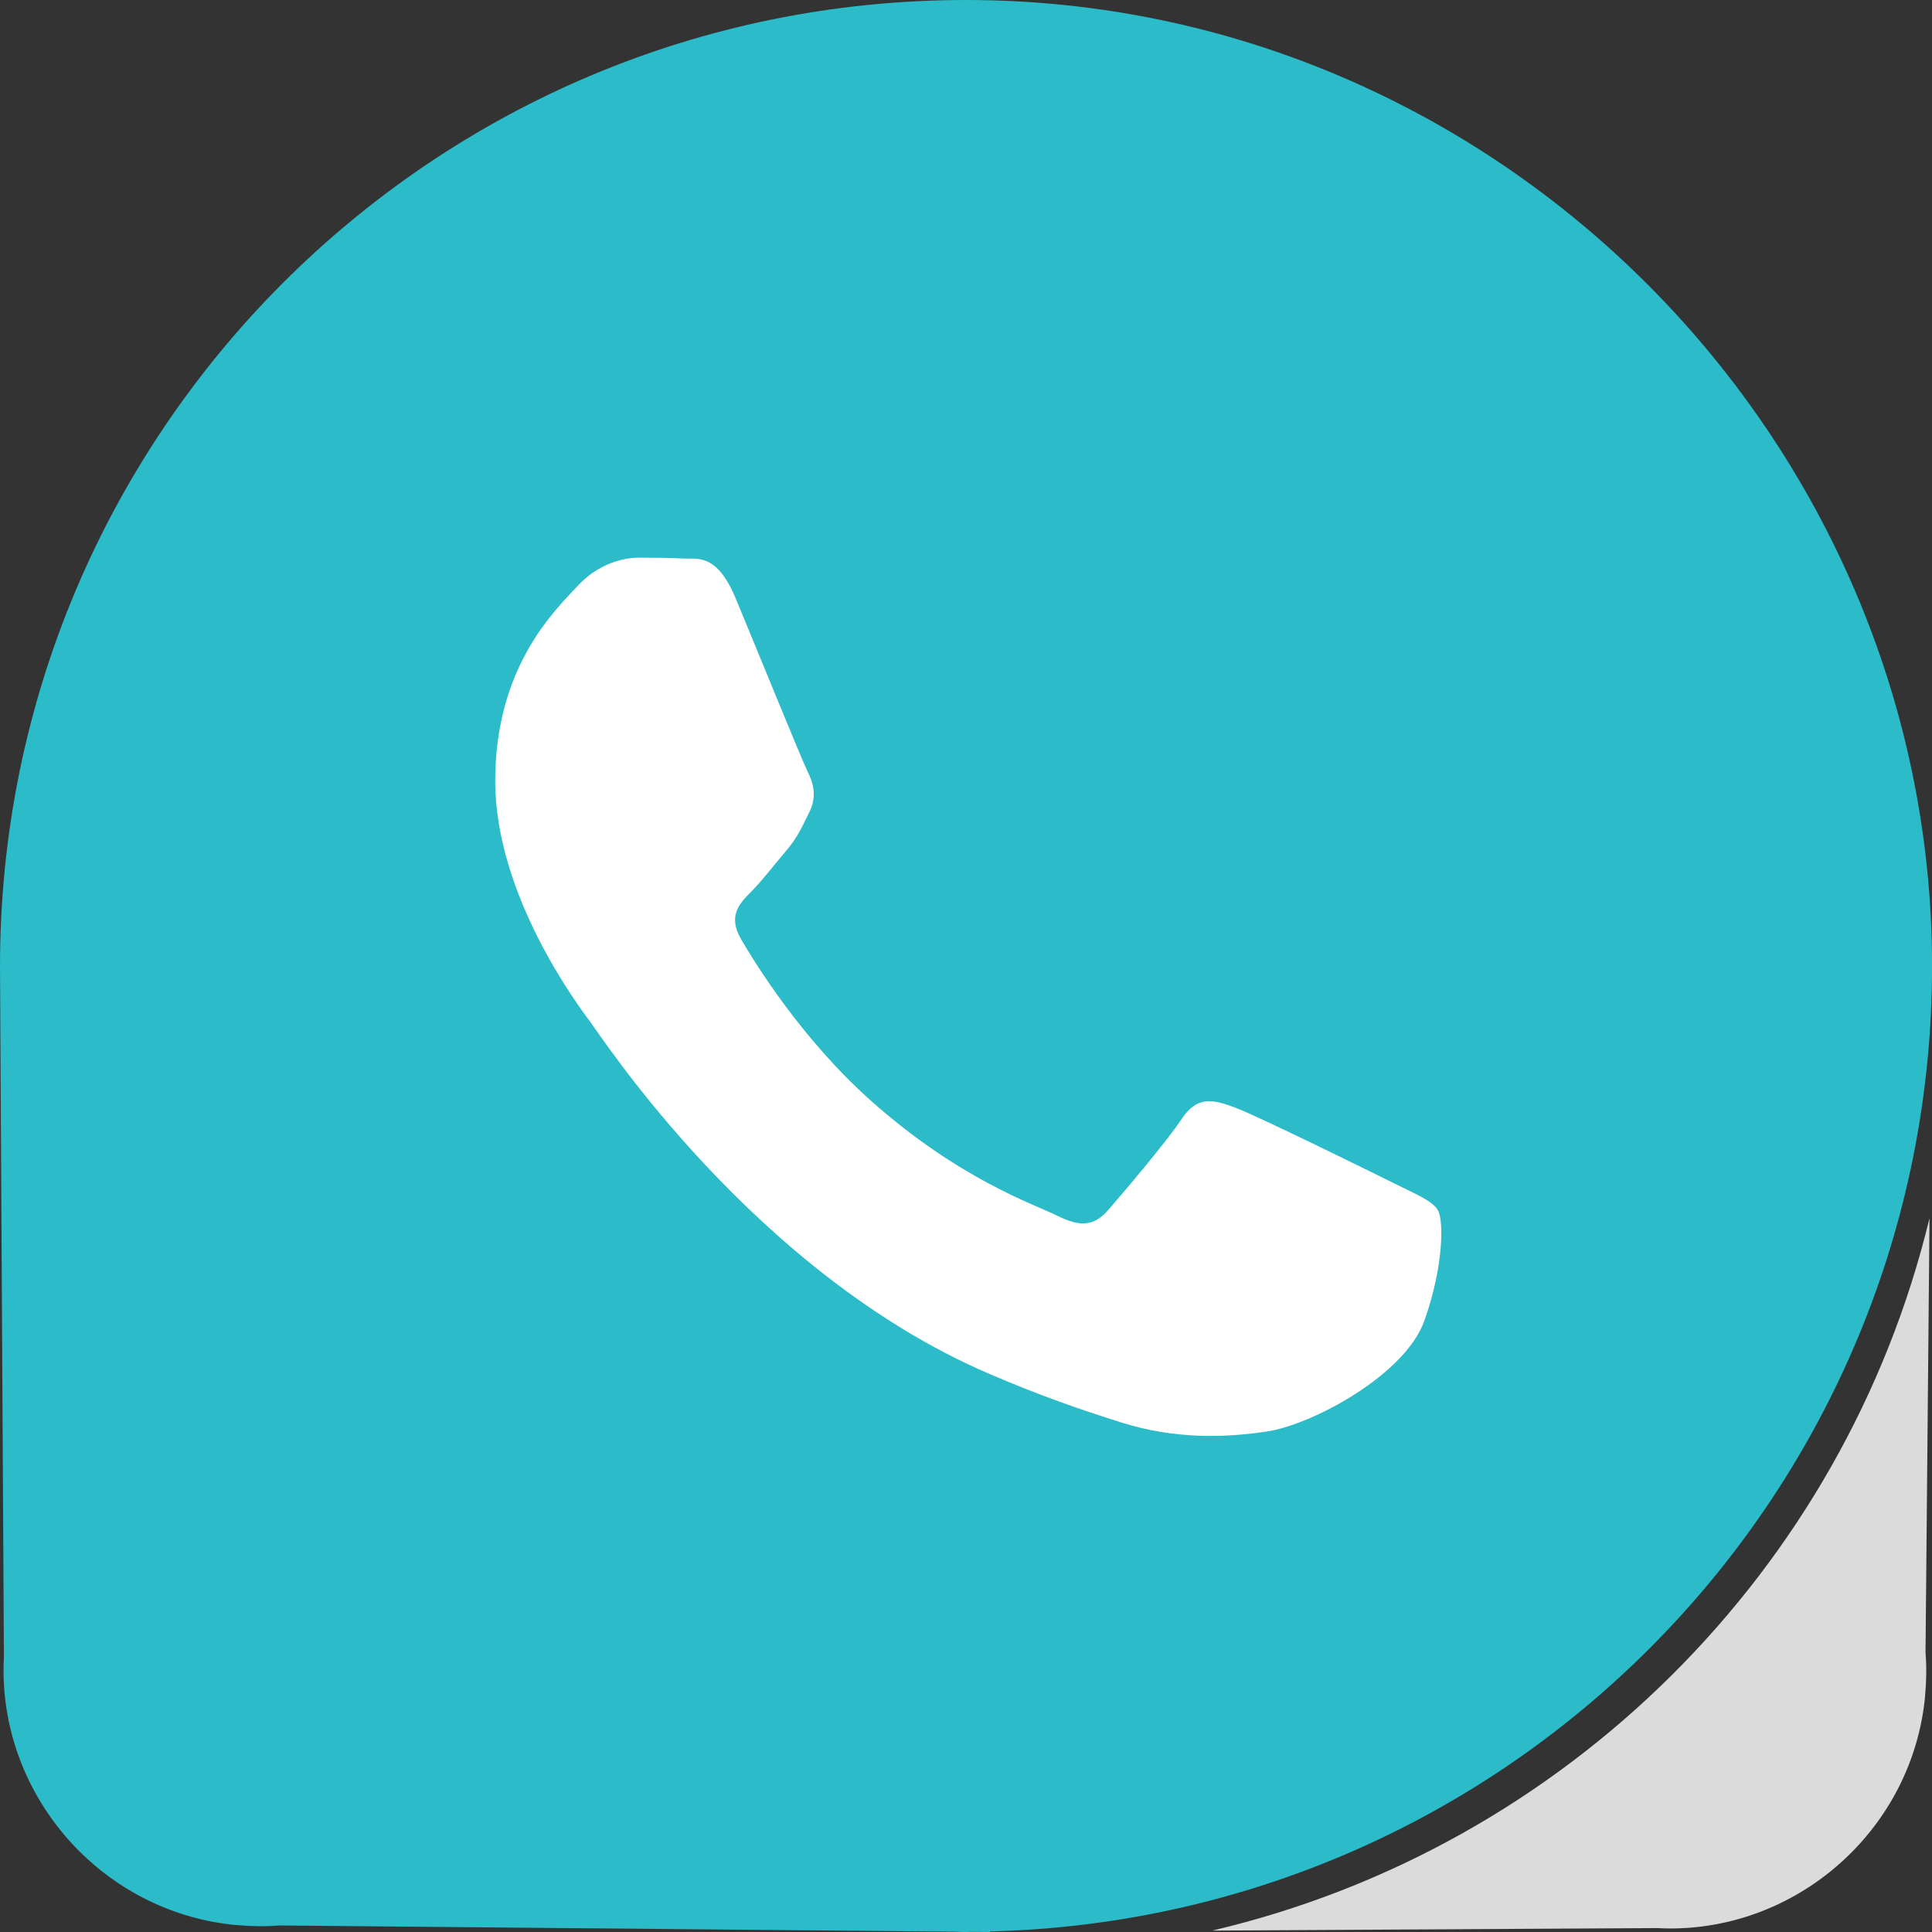 <svg width="34" height="34" viewBox="0 0 34 34" fill="none" xmlns="http://www.w3.org/2000/svg">
<rect x="0" y="0" width="34" height="34" fill="#333333" stroke="none"/>
<path d="M33.956 21.439C32.456 27.642 27.553 32.515 21.334 33.975L29.165 33.931C29.34 33.941 29.513 33.94 29.684 33.928H29.69C31.865 33.782 33.674 32.052 33.879 29.845V29.834C33.902 29.588 33.906 29.338 33.886 29.082L33.956 21.439Z" fill="#DBDBDB"/>
<path d="M0.069 29.164C0.059 29.339 0.06 29.512 0.072 29.683V29.689C0.218 31.864 1.948 33.673 4.155 33.878H4.167C4.413 33.901 4.663 33.905 4.919 33.885L16.76 33.994C16.841 33.995 16.92 34 17.001 34C17.039 34 17.076 33.997 17.114 33.997L17.426 34L17.423 33.99C26.616 33.764 34.001 26.248 34.001 17C34.001 7.752 26.389 0 17 0C7.611 0 0 7.611 0 17L0.069 29.164Z" fill="#2BBBC9"/>
<path d="M24.518 20.817C24.108 20.613 22.095 19.621 21.719 19.485C21.343 19.349 21.071 19.28 20.797 19.69C20.525 20.101 19.739 21.022 19.501 21.296C19.262 21.569 19.022 21.603 18.613 21.398C18.203 21.193 16.884 20.76 15.319 19.364C14.102 18.278 13.279 16.937 13.041 16.527C12.802 16.117 13.016 15.896 13.22 15.692C13.404 15.507 13.63 15.213 13.834 14.974C14.039 14.734 14.107 14.563 14.244 14.291C14.38 14.016 14.313 13.778 14.21 13.573C14.108 13.368 13.289 11.352 12.947 10.531C12.615 9.734 12.277 9.841 12.026 9.829C11.787 9.816 11.514 9.814 11.241 9.814C10.969 9.814 10.524 9.917 10.149 10.328C9.773 10.737 8.715 11.729 8.715 13.744C8.715 15.759 10.182 17.708 10.387 17.982C10.592 18.255 13.275 22.392 17.385 24.167C18.362 24.589 19.125 24.841 19.72 25.029C20.701 25.341 21.595 25.298 22.3 25.191C23.088 25.073 24.724 24.201 25.066 23.244C25.408 22.287 25.408 21.468 25.304 21.297C25.202 21.127 24.929 21.023 24.52 20.818" fill="white"/>
</svg>
